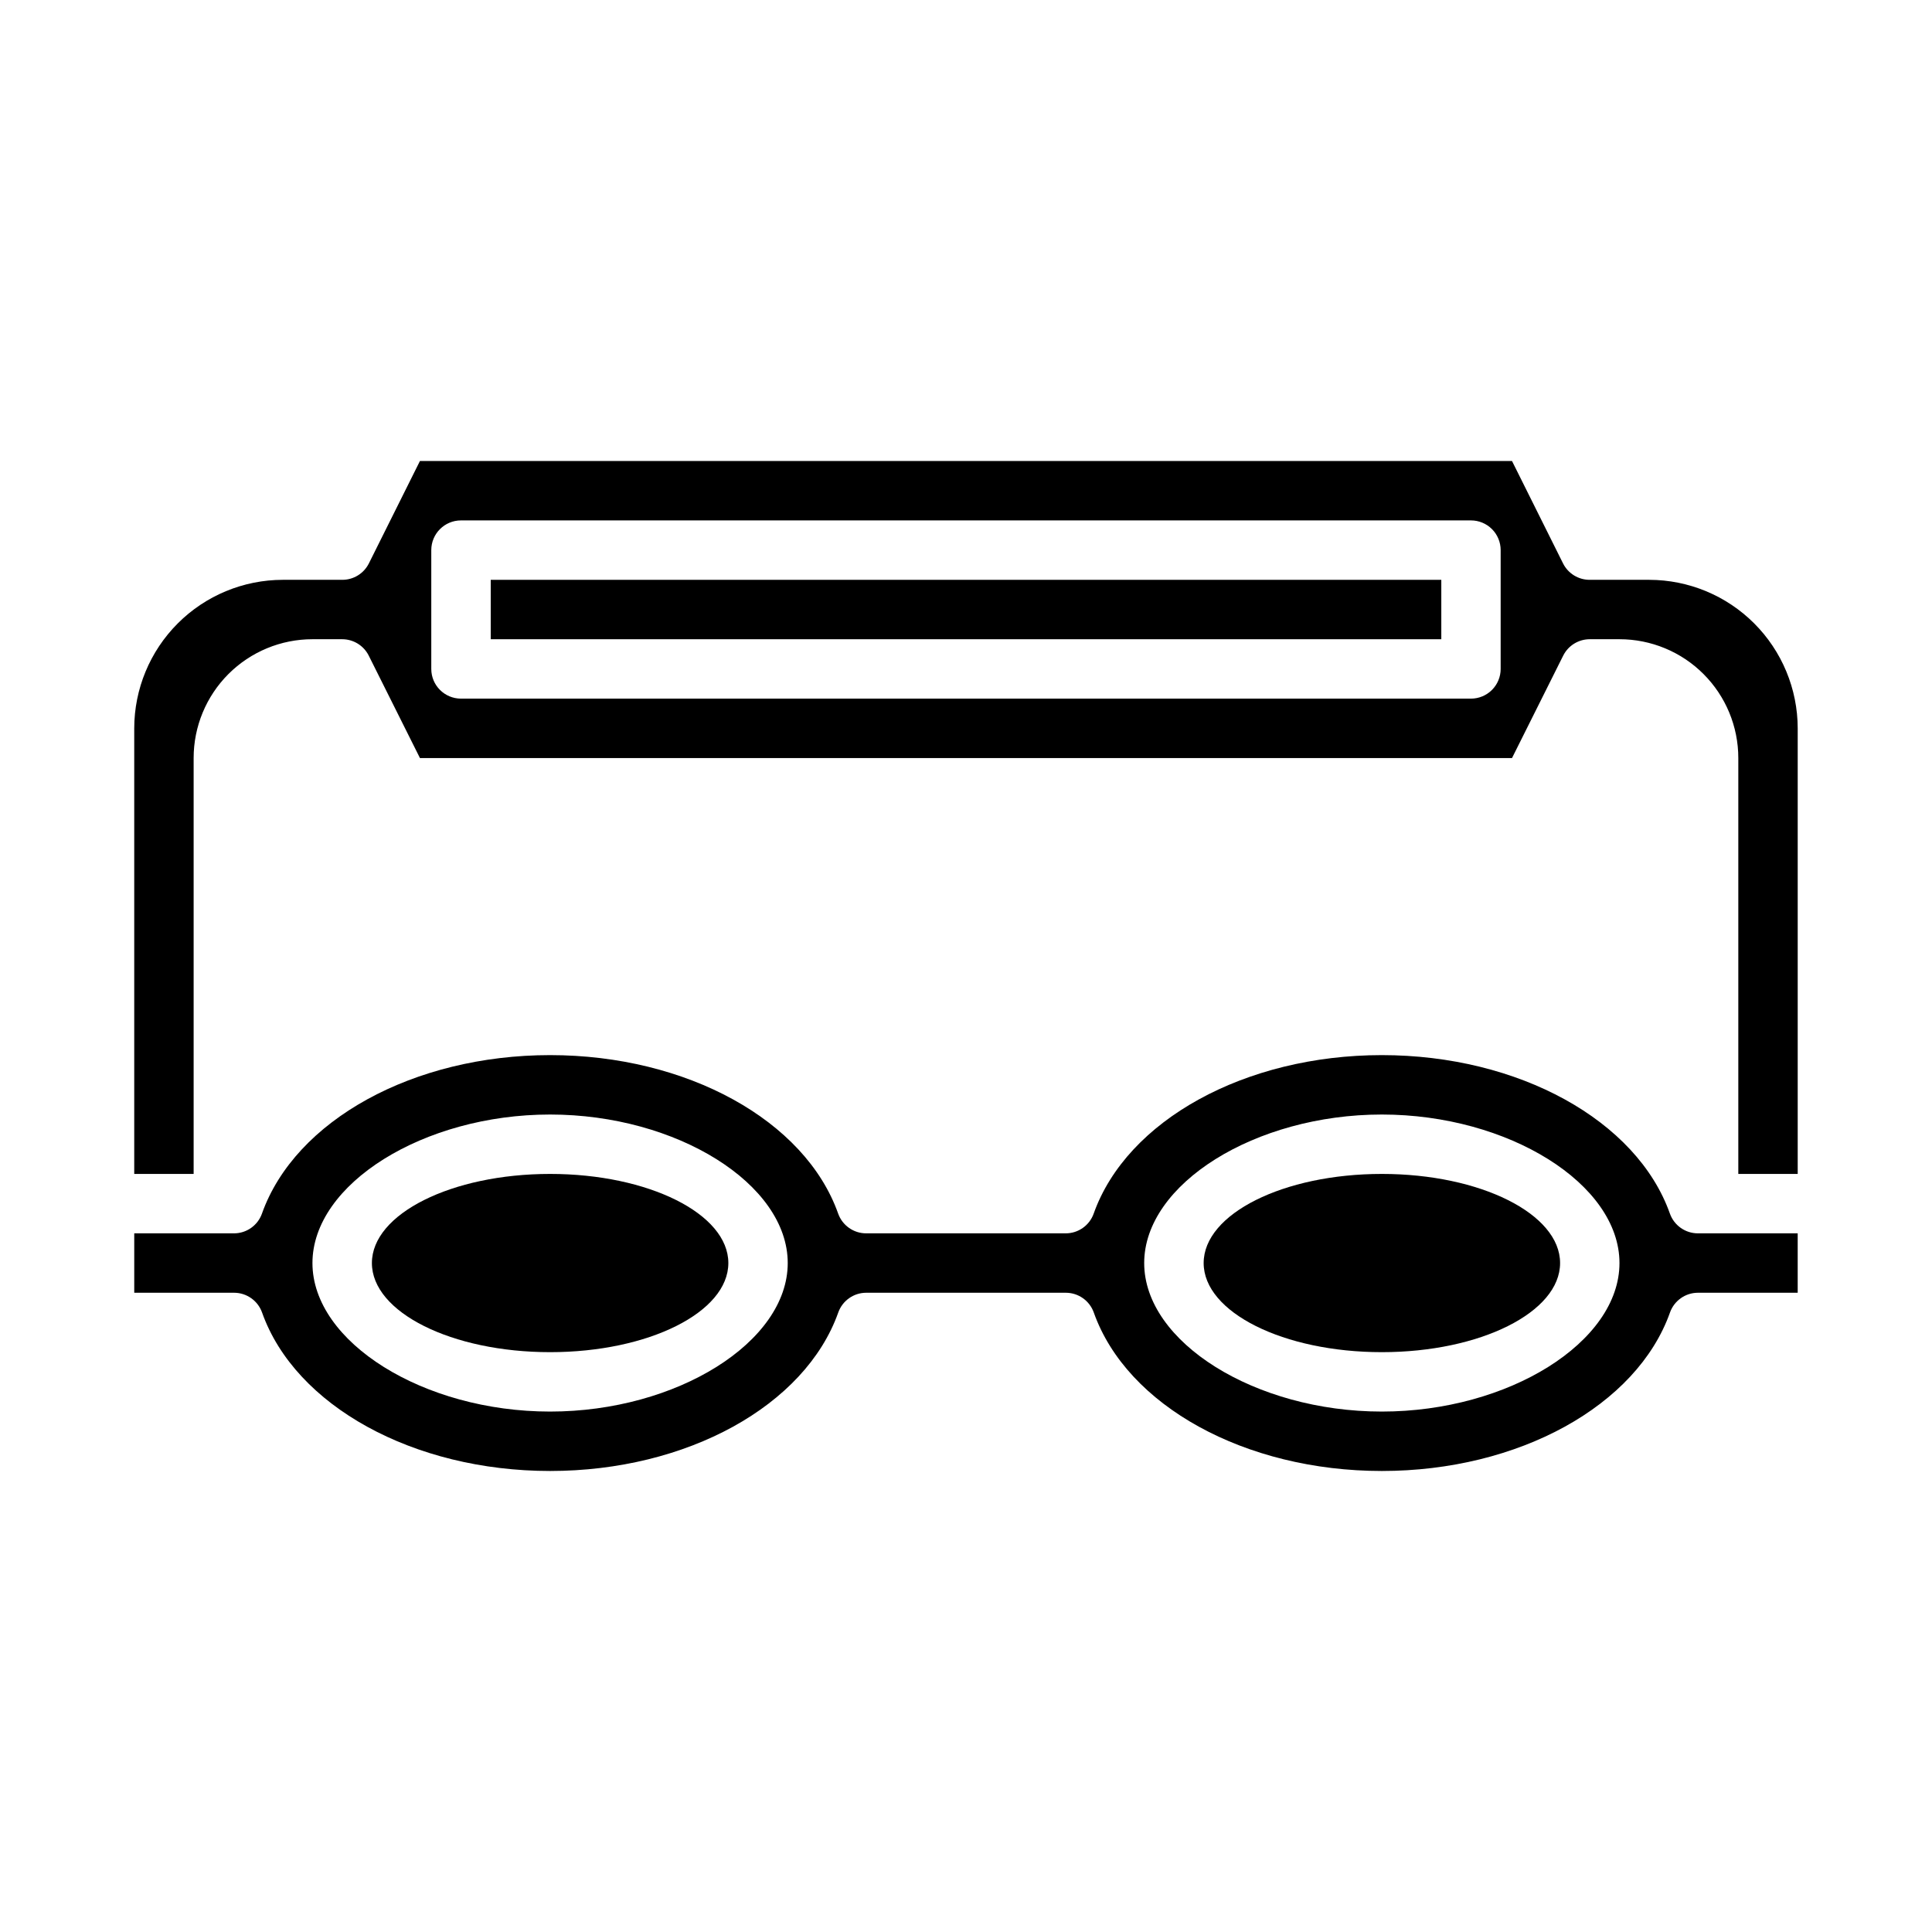 <?xml version="1.0" encoding="UTF-8"?>
<!-- Uploaded to: SVG Repo, www.svgrepo.com, Generator: SVG Repo Mixer Tools -->
<svg fill="#000000" width="800px" height="800px" version="1.1" viewBox="144 144 512 512" xmlns="http://www.w3.org/2000/svg">
 <g>
  <path d="m557.44 478.72c0 13.043-21.145 23.617-47.23 23.617-26.086 0-47.23-10.574-47.23-23.617s21.145-23.617 47.23-23.617c26.086 0 47.23 10.574 47.23 23.617"/>
  <path d="m337.02 478.72c0 13.043-21.148 23.617-47.234 23.617-26.086 0-47.23-10.574-47.23-23.617s21.145-23.617 47.23-23.617c26.086 0 47.234 10.574 47.234 23.617"/>
  <path d="m593.96 470.85c-3.336 0-6.309-2.102-7.422-5.242-8.77-24.727-40.125-41.992-76.336-41.992-36.211 0-67.566 17.262-76.359 41.988v0.004c-1.109 3.133-4.074 5.234-7.398 5.242h-52.902c-3.332 0-6.309-2.102-7.422-5.242-8.77-24.727-40.125-41.992-76.336-41.992-36.211 0-67.566 17.262-76.359 41.988v0.004c-1.109 3.133-4.07 5.234-7.398 5.242h-26.449v15.742h26.449c3.336 0 6.309 2.102 7.426 5.242 8.766 24.727 40.121 41.992 76.332 41.992 36.211 0 67.566-17.262 76.359-41.988v-0.004c1.113-3.133 4.074-5.234 7.398-5.242h52.902c3.336 0 6.309 2.102 7.422 5.242 8.77 24.727 40.125 41.992 76.336 41.992 36.211 0 67.566-17.262 76.359-41.988v-0.004c1.109-3.133 4.07-5.234 7.398-5.242h26.449v-15.742zm-304.18 47.23c-33.551 0-62.977-18.391-62.977-39.359 0-20.973 29.426-39.359 62.977-39.359 33.551 0 62.977 18.391 62.977 39.359 0 20.973-29.426 39.359-62.977 39.359zm220.42 0c-33.551 0-62.977-18.391-62.977-39.359 0-20.973 29.426-39.359 62.977-39.359s62.977 18.391 62.977 39.359c0 20.973-29.426 39.359-62.977 39.359z"/>
  <path d="m274.05 297.66h251.91v15.742h-251.91z"/>
  <path d="m581.05 297.66h-15.742c-3 0.016-5.746-1.672-7.086-4.356l-13.523-27.133h-289.41l-13.527 27.133c-1.34 2.684-4.086 4.371-7.082 4.356h-15.746c-10.434 0.012-20.438 4.16-27.816 11.539s-11.531 17.383-11.543 27.82v118.08h15.742v-110.21c0-8.352 3.32-16.359 9.223-22.266 5.906-5.906 13.914-9.223 22.266-9.223h7.875c2.981 0 5.711 1.684 7.043 4.352l13.566 27.137h289.41l13.562-27.137c1.332-2.668 4.062-4.352 7.047-4.352h7.871c8.352 0 16.359 3.316 22.266 9.223s9.223 13.914 9.223 22.266v110.21h15.742v-118.08c-0.012-10.438-4.164-20.441-11.539-27.82-7.379-7.379-17.387-11.527-27.82-11.539zm-39.359 23.617v-0.004c0 2.09-0.828 4.09-2.305 5.566s-3.481 2.305-5.566 2.305h-267.65c-4.348 0-7.875-3.523-7.875-7.871v-31.488c0-4.348 3.527-7.871 7.875-7.871h267.65c2.086 0 4.09 0.828 5.566 2.305 1.477 1.477 2.305 3.481 2.305 5.566z"/>
 </g>
</svg>